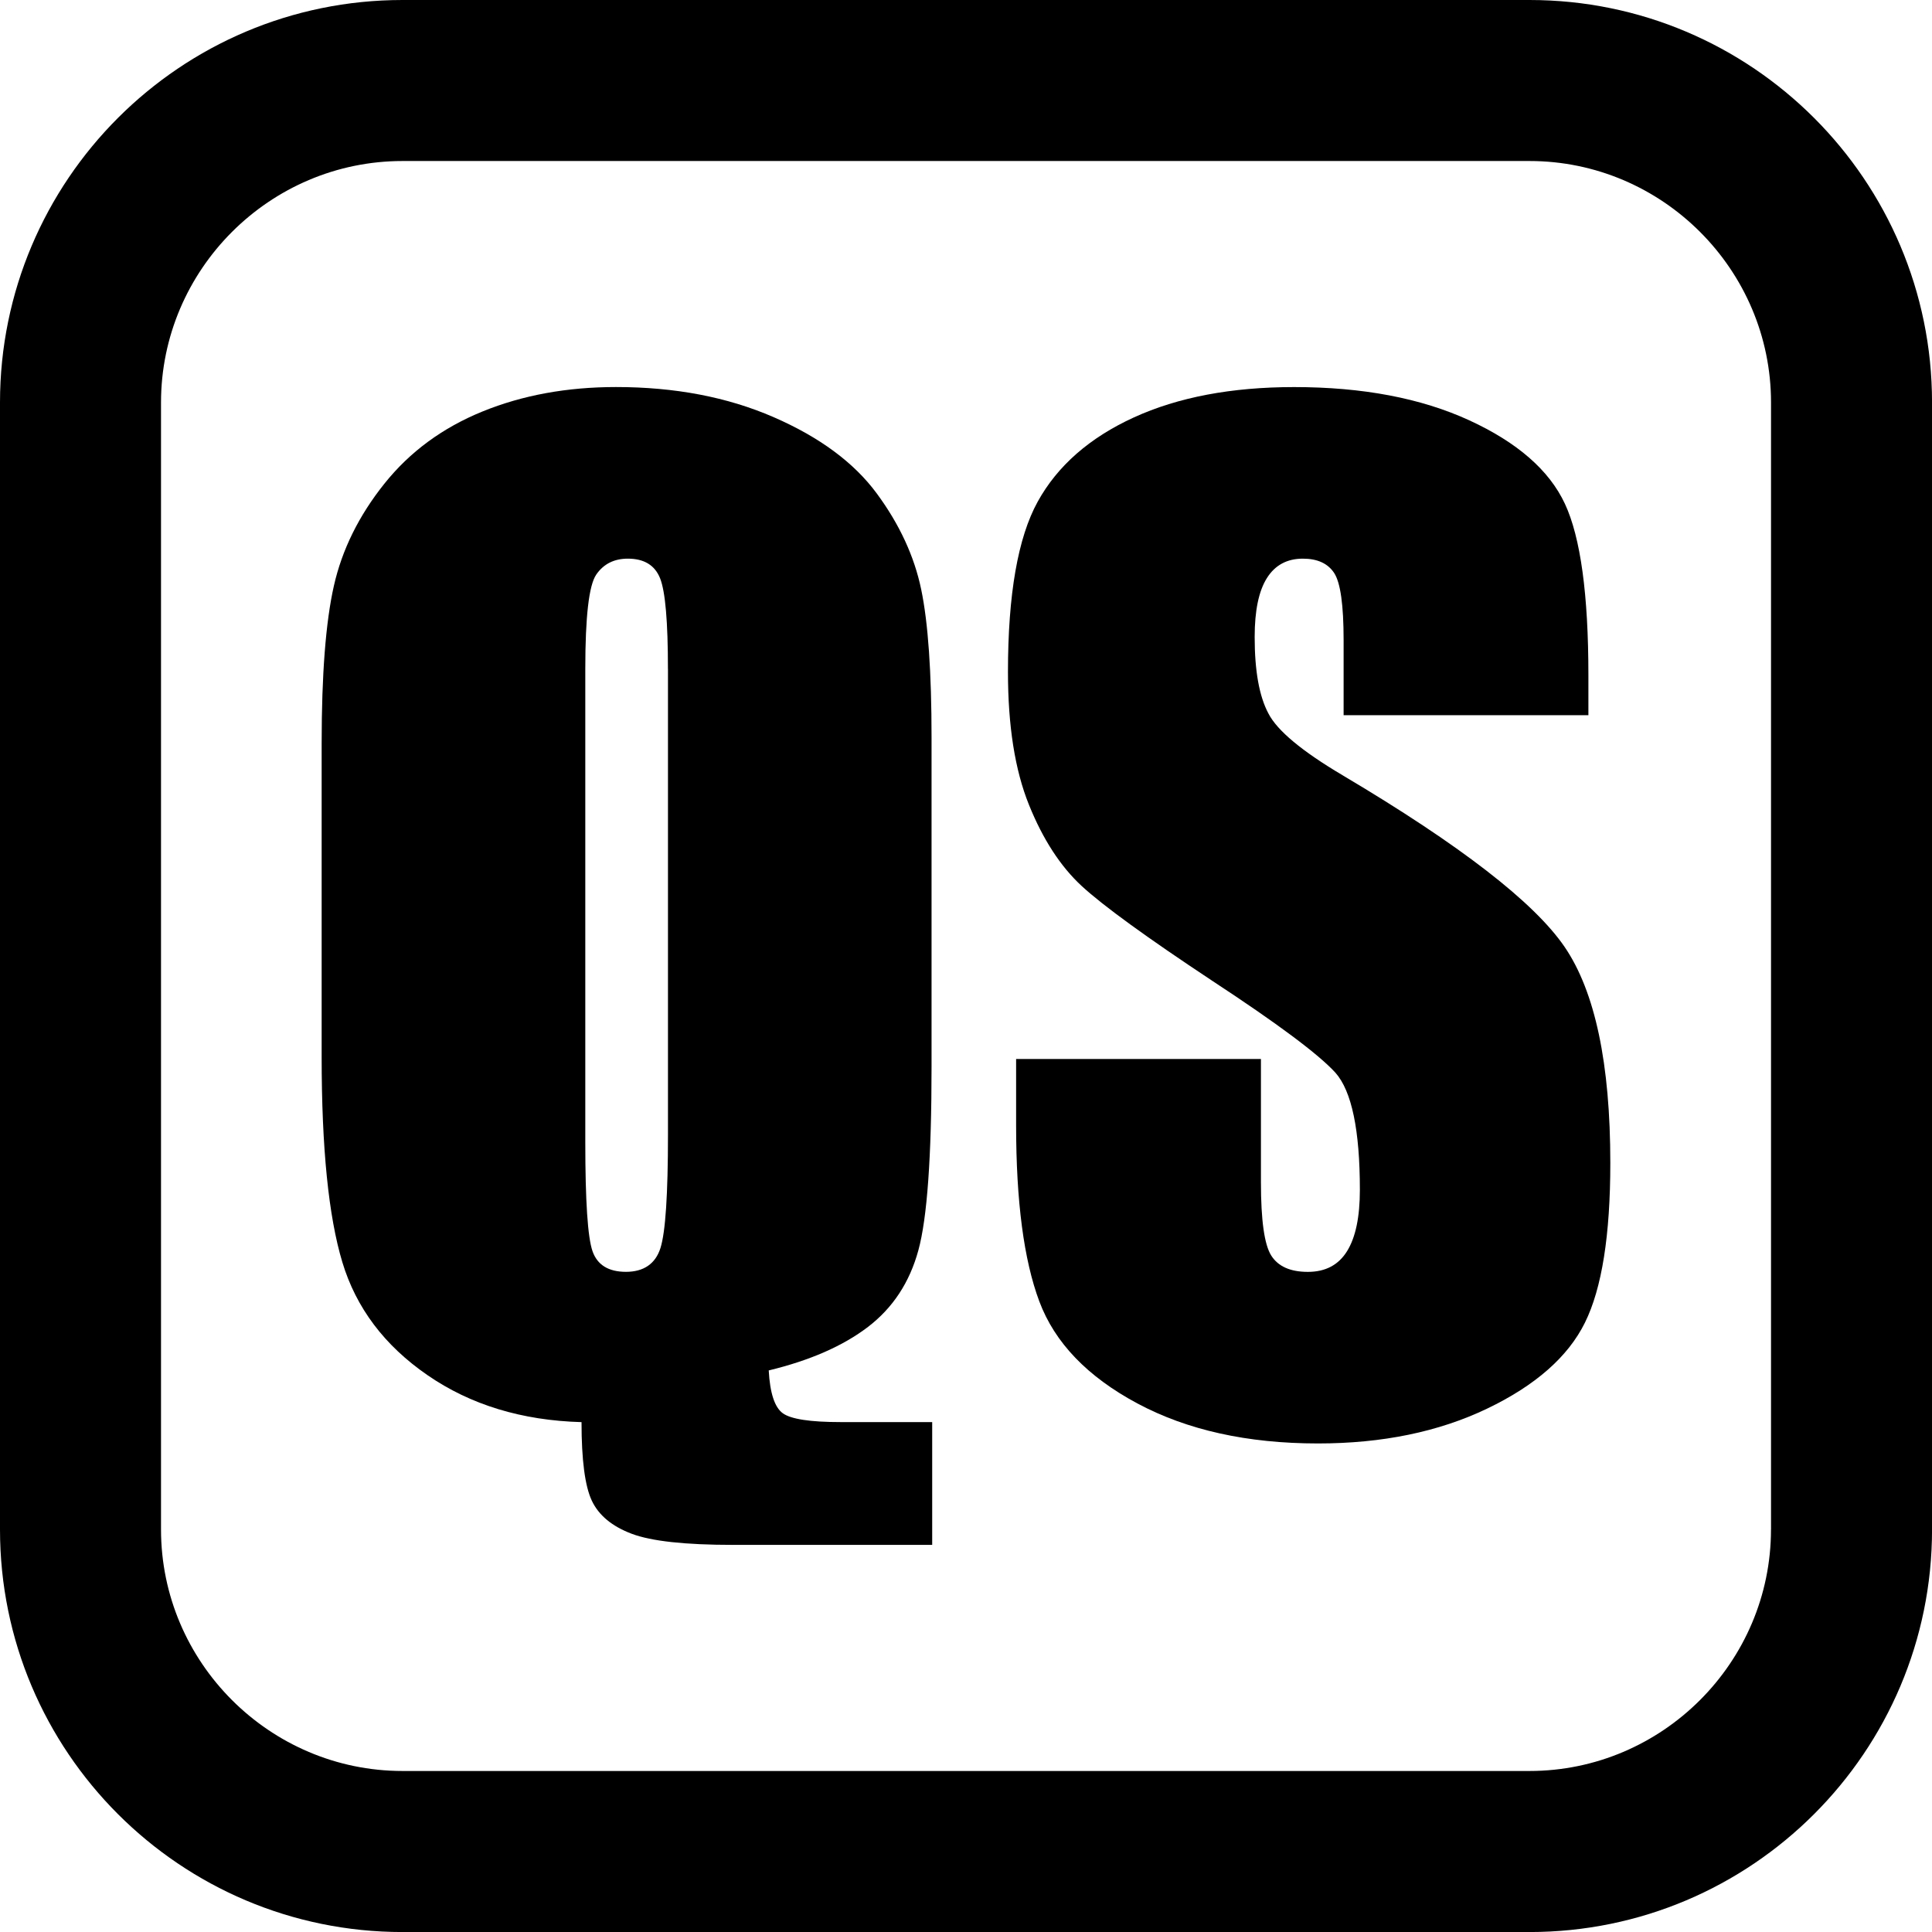 <?xml version="1.0" encoding="UTF-8"?>
<svg id="Layer_2" data-name="Layer 2" xmlns="http://www.w3.org/2000/svg" viewBox="0 0 512 512">
  <defs>
    <style>
      .cls-1 {
        stroke-width: 0px;
      }
    </style>
  </defs>
  <g id="Layer_1-2" data-name="Layer 1">
    <g>
      <path class="cls-1" d="m405.33,0H106.67C47.79,0,0,47.79,0,106.67v298.67c0,58.88,47.79,106.67,106.67,106.67h298.67c58.88,0,106.67-47.79,106.67-106.67V106.67c0-58.88-47.79-106.67-106.67-106.67Zm64,405.33c0,35.2-28.8,64-64,64H106.67c-35.2,0-64-28.8-64-64V106.67c0-35.2,28.8-64,64-64h298.67c35.2,0,64,28.8,64,64v298.67Z"/>
      <g>
        <path class="cls-1" d="m247.04,376.89v32.52h-52.77c-12.72,0-21.68-.98-26.88-2.95-5.2-1.97-8.71-4.88-10.54-8.74-1.83-3.86-2.74-10.81-2.74-20.84-15.82-.44-29.43-4.59-40.82-12.45-11.4-7.85-18.92-17.84-22.57-29.95-3.65-12.11-5.48-30.23-5.48-54.35v-83.14c0-18.25,1.08-32.16,3.24-41.73,2.16-9.57,6.61-18.59,13.36-27.05,6.75-8.46,15.43-14.85,26.05-19.17s22.4-6.47,35.35-6.47c15.6,0,29.51,2.65,41.73,7.96,12.22,5.31,21.35,12.06,27.38,20.24,6.03,8.18,9.96,16.67,11.78,25.46,1.83,8.79,2.74,21.87,2.74,39.23v87.26c0,23.89-1.16,40.09-3.49,48.61-2.32,8.52-6.78,15.29-13.36,20.32-6.58,5.03-15.35,8.88-26.3,11.53.33,6.01,1.58,9.8,3.73,11.35,2.16,1.56,7.27,2.34,15.35,2.34h24.23Zm-70.03-199.63c0-12.5-.69-20.49-2.07-23.98-1.38-3.48-4.23-5.23-8.55-5.23-3.65,0-6.45,1.41-8.38,4.23-1.94,2.82-2.9,11.15-2.9,24.97v125.45c0,15.6.64,25.22,1.91,28.87,1.27,3.65,4.23,5.48,8.88,5.48s7.8-2.1,9.13-6.31c1.33-4.2,1.99-14.21,1.99-30.04v-123.46Z"/>
        <path class="cls-1" d="m420.95,189.54h-64.88v-19.91c0-9.29-.83-15.21-2.49-17.76-1.66-2.54-4.43-3.82-8.3-3.82-4.21,0-7.38,1.72-9.54,5.15s-3.24,8.63-3.24,15.61c0,8.97,1.21,15.72,3.64,20.26,2.32,4.54,8.9,10.02,19.74,16.43,31.1,18.46,50.68,33.61,58.76,45.44,8.07,11.84,12.11,30.92,12.11,57.25,0,19.14-2.24,33.25-6.72,42.31-4.48,9.07-13.14,16.68-25.97,22.82-12.83,6.14-27.77,9.21-44.8,9.21-18.7,0-34.66-3.54-47.87-10.62-13.22-7.08-21.88-16.1-25.97-27.05-4.09-10.95-6.14-26.49-6.14-46.63v-17.59h64.88v32.69c0,10.07.91,16.54,2.74,19.42,1.83,2.88,5.06,4.31,9.71,4.31s8.1-1.83,10.37-5.48c2.27-3.65,3.4-9.07,3.4-16.26,0-15.82-2.16-26.16-6.47-31.03-4.43-4.87-15.32-13-32.69-24.39-17.37-11.5-28.87-19.86-34.52-25.06-5.64-5.2-10.32-12.39-14.02-21.57-3.71-9.18-5.56-20.91-5.56-35.18,0-20.58,2.63-35.62,7.88-45.14,5.25-9.51,13.74-16.95,25.47-22.32,11.72-5.36,25.89-8.05,42.48-8.05,18.14,0,33.6,2.93,46.38,8.79,12.78,5.87,21.24,13.25,25.39,22.15,4.15,8.91,6.22,24.04,6.22,45.39v10.62Z"/>
      </g>
    </g>
  </g>
</svg>